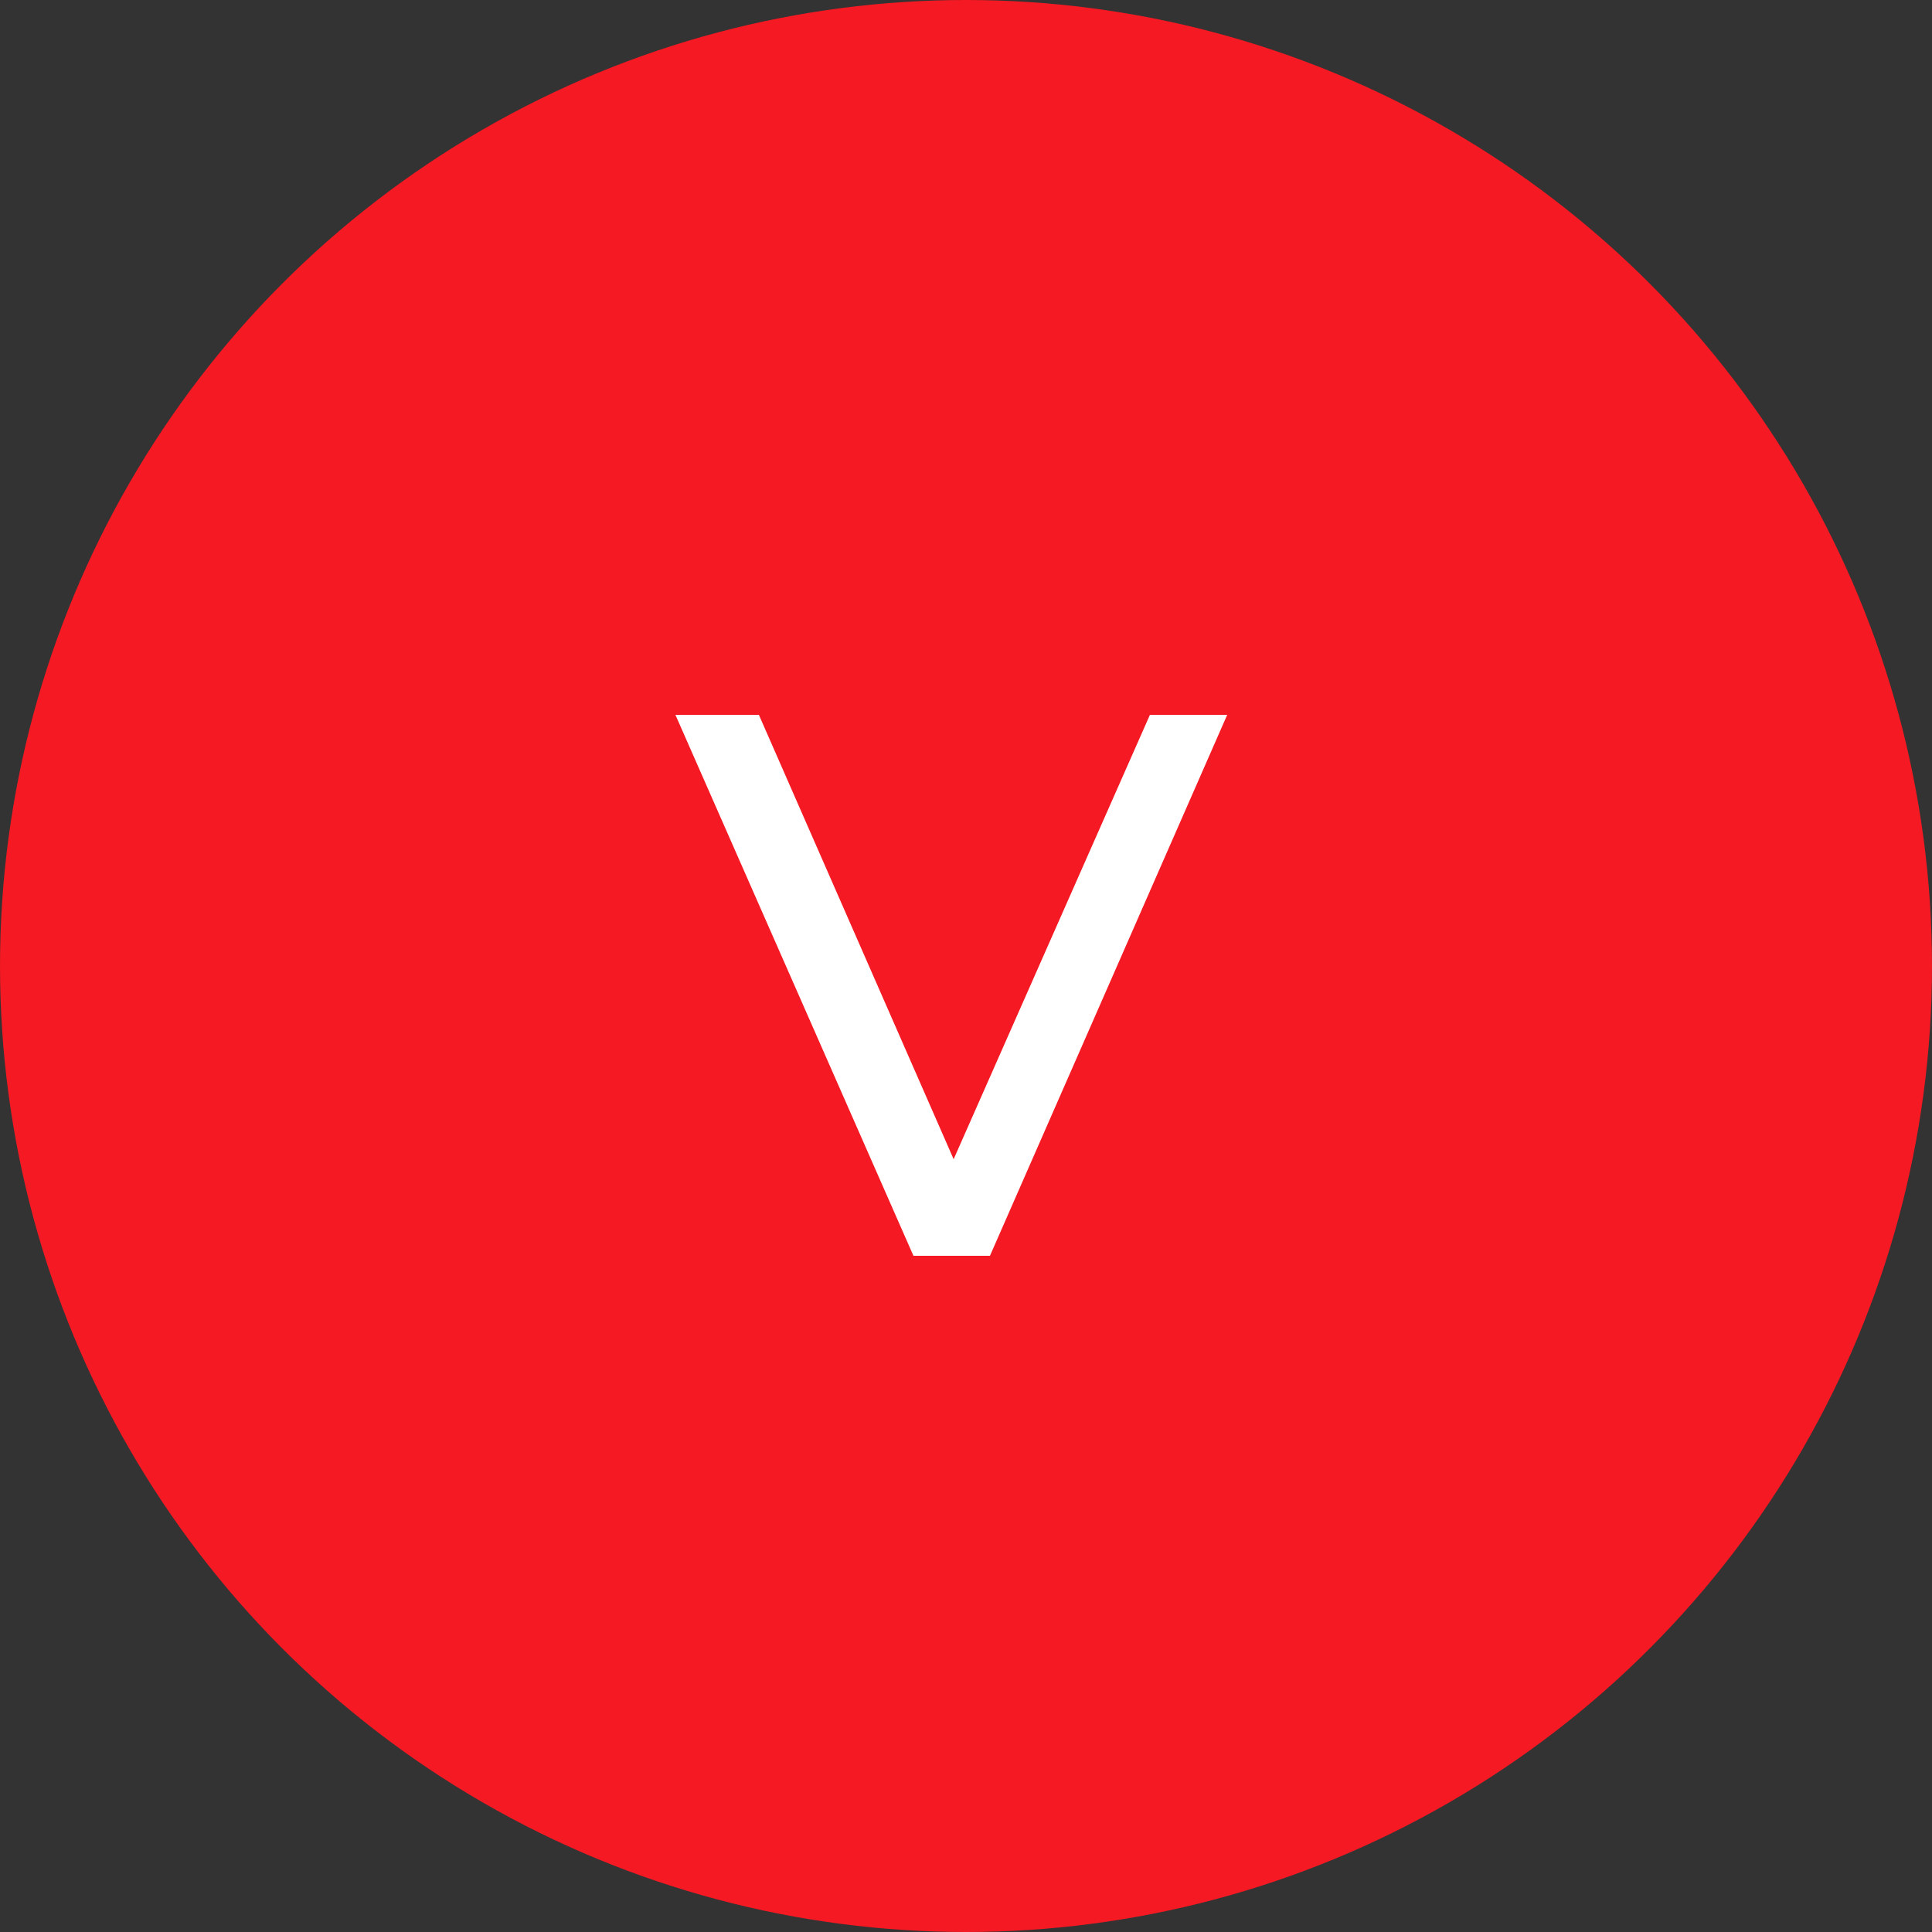 <?xml version="1.0" encoding="UTF-8"?> <svg xmlns="http://www.w3.org/2000/svg" width="40" height="40" viewBox="0 0 40 40" fill="none"><rect x="0" y="0" width="40" height="40" fill="#333333" stroke="none"/> <circle cx="20" cy="20" r="20" fill="#F41923"></circle> <path d="M25.408 14.8L20.496 26H18.912L13.984 14.8H15.712L19.744 24L23.808 14.8H25.408Z" fill="white"></path> </svg> 